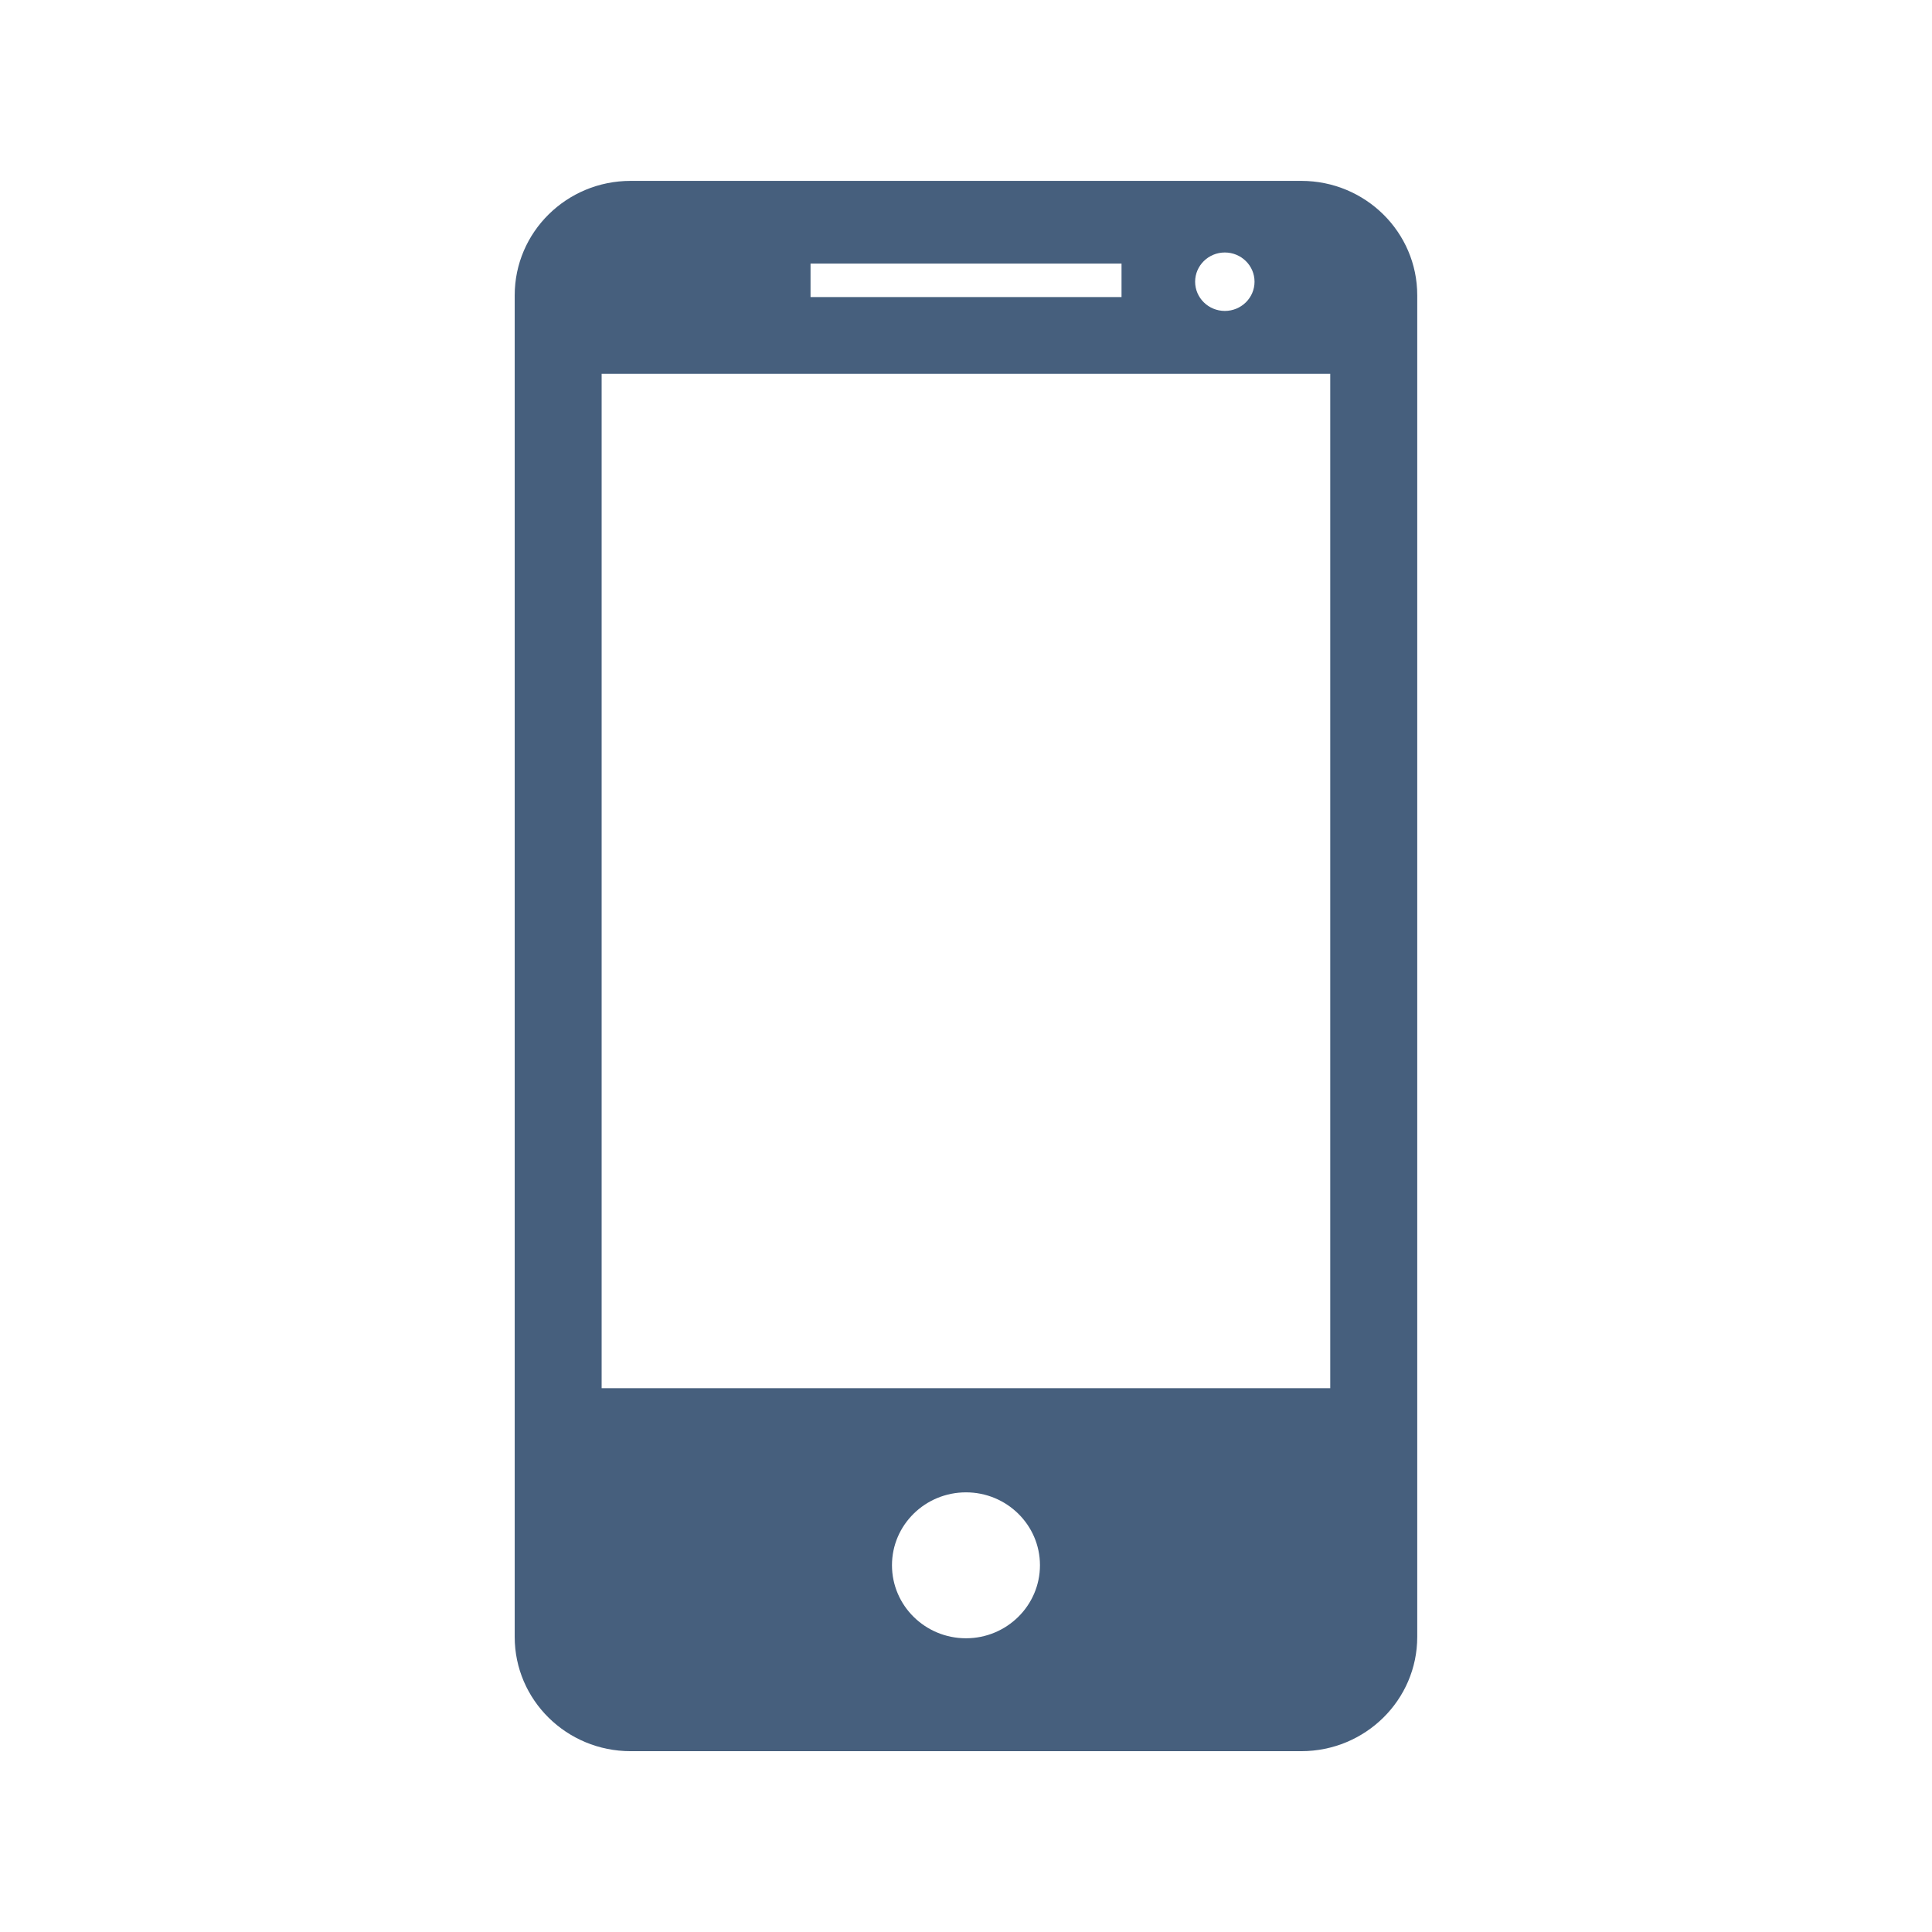 <svg xmlns="http://www.w3.org/2000/svg" xmlns:xlink="http://www.w3.org/1999/xlink" viewBox="0 0 32 32" enable-background="new 0 0 32 32" xml:space="preserve"><path fill="#465F7D" d="M21.554,2.996H10.445c-1.061,0-1.92,0.849-1.92,1.896v22.22c0,1.045,0.859,1.893,1.92,1.893h11.108c1.061,0,1.921-0.848,1.921-1.893V4.892C23.475,3.845,22.614,2.996,21.554,2.996z M16,27.135c-0.677,0-1.226-0.542-1.226-1.21c0-0.667,0.549-1.207,1.226-1.207c0.675,0,1.225,0.54,1.225,1.207C17.225,26.593,16.675,27.135,16,27.135z M22.033,22.993H9.965V6.192h12.068V22.993z M18.576,4.92h-5.151V4.366h5.151V4.92z M20.779,4.666c0,0.268-0.221,0.484-0.492,0.484s-0.492-0.217-0.492-0.484s0.221-0.484,0.492-0.484S20.779,4.398,20.779,4.666z"/></svg>